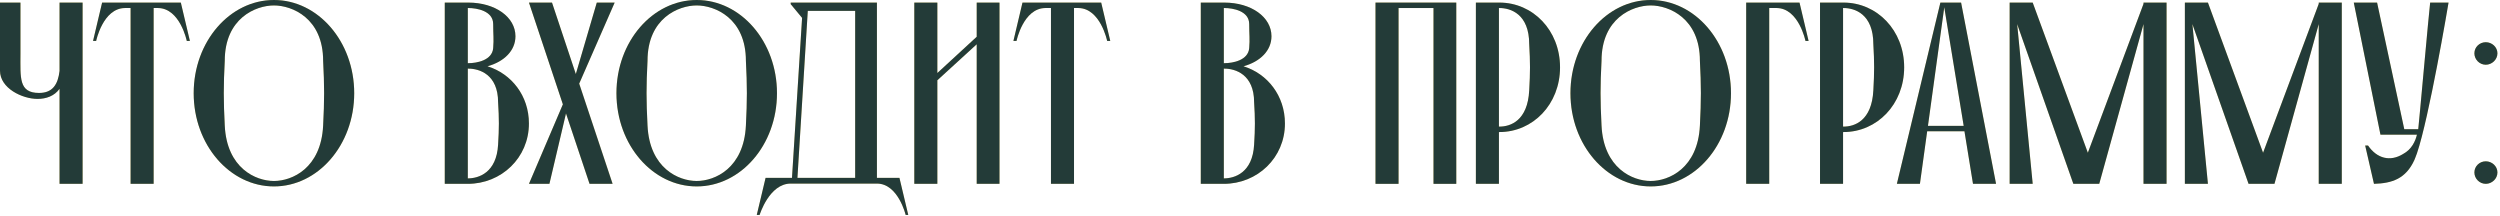 <?xml version="1.0" encoding="UTF-8"?> <svg xmlns="http://www.w3.org/2000/svg" width="869" height="75" viewBox="0 0 869 75" fill="none"><path d="M28.71 0.9V63.9H20.7V30.87C18.9 33.39 16.02 34.38 13.05 34.38C7.74 34.38 0 30.69 0 24.57V0.9H7.11V18.81C7.11 27.09 6.48 32.31 13.59 32.31C18.36 32.31 20.16 29.25 20.7 24.66V0.9H28.71Z" fill="#F9E08E"></path><path d="M28.71 0.9V63.9H20.7V30.87C18.9 33.39 16.02 34.38 13.05 34.38C7.74 34.38 0 30.69 0 24.57V0.9H7.11V18.81C7.11 27.09 6.48 32.31 13.59 32.31C18.36 32.31 20.16 29.25 20.7 24.66V0.9H28.71Z" fill="#233B38"></path><path d="M45.394 63.9V2.79H43.414C35.764 2.88 33.424 14.22 33.424 14.22H32.344L35.494 0.9H62.854L66.004 14.22H64.924C64.924 14.22 62.584 2.88 54.934 2.79H53.404V63.9H45.394Z" fill="#F9E08E"></path><path d="M45.394 63.9V2.79H43.414C35.764 2.88 33.424 14.22 33.424 14.22H32.344L35.494 0.9H62.854L66.004 14.22H64.924C64.924 14.22 62.584 2.88 54.934 2.79H53.404V63.9H45.394Z" fill="#233B38"></path><path d="M95.224 0C110.524 0 123.124 14.4 123.124 32.4C123.124 50.4 110.524 64.8 95.224 64.8C79.924 64.8 67.324 50.4 67.324 32.4C67.324 14.4 79.924 0 95.224 0ZM95.224 62.91C101.524 62.91 111.604 58.5 112.324 43.65C112.774 34.83 112.774 29.88 112.324 21.15C112.324 6.3 101.524 1.89 95.224 1.89C88.924 1.89 78.124 6.3 78.124 21.15C77.674 29.88 77.674 34.83 78.124 43.65C78.844 58.5 88.924 62.91 95.224 62.91Z" fill="#F9E08E"></path><path d="M95.224 0C110.524 0 123.124 14.4 123.124 32.4C123.124 50.4 110.524 64.8 95.224 64.8C79.924 64.8 67.324 50.4 67.324 32.4C67.324 14.4 79.924 0 95.224 0ZM95.224 62.91C101.524 62.91 111.604 58.5 112.324 43.65C112.774 34.83 112.774 29.88 112.324 21.15C112.324 6.3 101.524 1.89 95.224 1.89C88.924 1.89 78.124 6.3 78.124 21.15C77.674 29.88 77.674 34.83 78.124 43.65C78.844 58.5 88.924 62.91 95.224 62.91Z" fill="#233B38"></path><path d="M173.14 50.31C173.5 44.55 173.5 41.22 173.14 35.55C173.14 25.83 166.57 23.85 162.79 23.85H162.61V62.01C166.39 62.01 172.6 60.03 173.14 50.31ZM162.79 2.79H162.61V21.96H162.79C165.76 21.96 171.07 20.97 171.43 16.74C171.7 13.41 171.43 12.15 171.43 8.37C171.43 3.78 165.76 2.79 162.79 2.79ZM169.45 23.04C177.82 25.65 183.85 33.3 183.85 42.93C183.85 54.9 174.22 63.9 162.61 63.9H154.6V0.9H162.79C172.15 0.9 179.17 5.94 179.17 12.6C179.17 17.55 175.3 21.42 169.45 23.04Z" fill="#F9E08E"></path><path d="M173.14 50.31C173.5 44.55 173.5 41.22 173.14 35.55C173.14 25.83 166.57 23.85 162.79 23.85H162.61V62.01C166.39 62.01 172.6 60.03 173.14 50.31ZM162.79 2.79H162.61V21.96H162.79C165.76 21.96 171.07 20.97 171.43 16.74C171.7 13.41 171.43 12.15 171.43 8.37C171.43 3.78 165.76 2.79 162.79 2.79ZM169.45 23.04C177.82 25.65 183.85 33.3 183.85 42.93C183.85 54.9 174.22 63.9 162.61 63.9H154.6V0.9H162.79C172.15 0.9 179.17 5.94 179.17 12.6C179.17 17.55 175.3 21.42 169.45 23.04Z" fill="#233B38"></path><path d="M183.867 0.9H191.877L200.157 25.74L207.447 0.9H213.657L201.327 29.07L212.937 63.9H204.927L196.737 39.42L190.977 63.9H183.867L195.657 36.27L183.867 0.9Z" fill="#F9E08E"></path><path d="M183.867 0.9H191.877L200.157 25.74L207.447 0.9H213.657L201.327 29.07L212.937 63.9H204.927L196.737 39.42L190.977 63.9H183.867L195.657 36.27L183.867 0.9Z" fill="#233B38"></path><path d="M242.177 0C257.477 0 270.077 14.4 270.077 32.4C270.077 50.4 257.477 64.8 242.177 64.8C226.877 64.8 214.277 50.4 214.277 32.4C214.277 14.4 226.877 0 242.177 0ZM242.177 62.91C248.477 62.91 258.557 58.5 259.277 43.65C259.727 34.83 259.727 29.88 259.277 21.15C259.277 6.3 248.477 1.89 242.177 1.89C235.877 1.89 225.077 6.3 225.077 21.15C224.627 29.88 224.627 34.83 225.077 43.65C225.797 58.5 235.877 62.91 242.177 62.91Z" fill="#F9E08E"></path><path d="M242.177 0C257.477 0 270.077 14.4 270.077 32.4C270.077 50.4 257.477 64.8 242.177 64.8C226.877 64.8 214.277 50.4 214.277 32.4C214.277 14.4 226.877 0 242.177 0ZM242.177 62.91C248.477 62.91 258.557 58.5 259.277 43.65C259.727 34.83 259.727 29.88 259.277 21.15C259.277 6.3 248.477 1.89 242.177 1.89C235.877 1.89 225.077 6.3 225.077 21.15C224.627 29.88 224.627 34.83 225.077 43.65C225.797 58.5 235.877 62.91 242.177 62.91Z" fill="#233B38"></path><path d="M277.187 61.83H297.257V3.78H280.787L277.187 61.83ZM304.817 61.83H312.647L315.707 74.7H314.807C314.807 74.7 312.197 63.81 304.817 63.81H274.847C267.377 63.81 264.047 74.7 264.047 74.7H263.057L266.117 61.83H275.297L278.807 6.21L274.847 1.44V0.9H304.817V61.83Z" fill="#F9E08E"></path><path d="M277.187 61.83H297.257V3.78H280.787L277.187 61.83ZM304.817 61.83H312.647L315.707 74.7H314.807C314.807 74.7 312.197 63.81 304.817 63.81H274.847C267.377 63.81 264.047 74.7 264.047 74.7H263.057L266.117 61.83H275.297L278.807 6.21L274.847 1.44V0.9H304.817V61.83Z" fill="#233B38"></path><path d="M339.503 0.9H347.423V63.9H339.503V15.39L325.823 27.9V63.9H317.812V0.9H325.823V25.38L339.503 12.78V0.9Z" fill="#F9E08E"></path><path d="M339.503 0.9H347.423V63.9H339.503V15.39L325.823 27.9V63.9H317.812V0.9H325.823V25.38L339.503 12.78V0.9Z" fill="#233B38"></path><path d="M365.316 63.9V2.79H363.336C355.686 2.88 353.346 14.22 353.346 14.22H352.266L355.416 0.9H382.776L385.926 14.22H384.846C384.846 14.22 382.506 2.88 374.856 2.79H373.326V63.9H365.316Z" fill="#F9E08E"></path><path d="M365.316 63.9V2.79H363.336C355.686 2.88 353.346 14.22 353.346 14.22H352.266L355.416 0.9H382.776L385.926 14.22H384.846C384.846 14.22 382.506 2.88 374.856 2.79H373.326V63.9H365.316Z" fill="#233B38"></path><path d="M435.933 50.31C436.293 44.55 436.293 41.22 435.933 35.55C435.933 25.83 429.363 23.85 425.583 23.85H425.403V62.01C429.183 62.01 435.393 60.03 435.933 50.31ZM425.583 2.79H425.403V21.96H425.583C428.553 21.96 433.863 20.97 434.223 16.74C434.493 13.41 434.223 12.15 434.223 8.37C434.223 3.78 428.553 2.79 425.583 2.79ZM432.243 23.04C440.613 25.65 446.643 33.3 446.643 42.93C446.643 54.9 437.013 63.9 425.403 63.9H417.393V0.9H425.583C434.943 0.9 441.963 5.94 441.963 12.6C441.963 17.55 438.093 21.42 432.243 23.04Z" fill="#F9E08E"></path><path d="M435.933 50.31C436.293 44.55 436.293 41.22 435.933 35.55C435.933 25.83 429.363 23.85 425.583 23.85H425.403V62.01C429.183 62.01 435.393 60.03 435.933 50.31ZM425.583 2.79H425.403V21.96H425.583C428.553 21.96 433.863 20.97 434.223 16.74C434.493 13.41 434.223 12.15 434.223 8.37C434.223 3.78 428.553 2.79 425.583 2.79ZM432.243 23.04C440.613 25.65 446.643 33.3 446.643 42.93C446.643 54.9 437.013 63.9 425.403 63.9H417.393V0.9H425.583C434.943 0.9 441.963 5.94 441.963 12.6C441.963 17.55 438.093 21.42 432.243 23.04Z" fill="#233B38"></path><path d="M478.125 63.9V0.9H506.205V63.9H498.285V2.79H486.135V63.9H478.125Z" fill="#F9E08E"></path><path d="M478.125 63.9V0.9H506.205V63.9H498.285V2.79H486.135V63.9H478.125Z" fill="#233B38"></path><path d="M531.558 31.41C531.918 25.11 531.918 21.6 531.558 15.39C531.558 4.77 524.988 2.79 521.208 2.79H521.028V44.01H521.208C524.988 44.01 531.018 42.03 531.558 31.41ZM521.208 0.9C532.818 0.9 542.268 10.53 542.268 23.4C542.268 36.27 532.818 45.9 521.208 45.9H521.028V63.9H513.018V0.9H521.208Z" fill="#F9E08E"></path><path d="M531.558 31.41C531.918 25.11 531.918 21.6 531.558 15.39C531.558 4.77 524.988 2.79 521.208 2.79H521.028V44.01H521.208C524.988 44.01 531.018 42.03 531.558 31.41ZM521.208 0.9C532.818 0.9 542.268 10.53 542.268 23.4C542.268 36.27 532.818 45.9 521.208 45.9H521.028V63.9H513.018V0.9H521.208Z" fill="#233B38"></path><path d="M573.789 0C589.089 0 601.689 14.4 601.689 32.4C601.689 50.4 589.089 64.8 573.789 64.8C558.489 64.8 545.889 50.4 545.889 32.4C545.889 14.4 558.489 0 573.789 0ZM573.789 62.91C580.089 62.91 590.169 58.5 590.889 43.65C591.339 34.83 591.339 29.88 590.889 21.15C590.889 6.3 580.089 1.89 573.789 1.89C567.489 1.89 556.689 6.3 556.689 21.15C556.239 29.88 556.239 34.83 556.689 43.65C557.409 58.5 567.489 62.91 573.789 62.91Z" fill="#F9E08E"></path><path d="M573.789 0C589.089 0 601.689 14.4 601.689 32.4C601.689 50.4 589.089 64.8 573.789 64.8C558.489 64.8 545.889 50.4 545.889 32.4C545.889 14.4 558.489 0 573.789 0ZM573.789 62.91C580.089 62.91 590.169 58.5 590.889 43.65C591.339 34.83 591.339 29.88 590.889 21.15C590.889 6.3 580.089 1.89 573.789 1.89C567.489 1.89 556.689 6.3 556.689 21.15C556.239 29.88 556.239 34.83 556.689 43.65C557.409 58.5 567.489 62.91 573.789 62.91Z" fill="#233B38"></path><path d="M606.973 0.9H625.513L628.663 14.22H627.583C627.583 14.22 625.243 2.88 617.593 2.79H614.983V63.9H606.973V0.9Z" fill="#F9E08E"></path><path d="M606.973 0.9H625.513L628.663 14.22H627.583C627.583 14.22 625.243 2.88 617.593 2.79H614.983V63.9H606.973V0.9Z" fill="#233B38"></path><path d="M651.177 31.41C651.537 25.11 651.537 21.6 651.177 15.39C651.177 4.77 644.607 2.79 640.827 2.79H640.647V44.01H640.827C644.607 44.01 650.637 42.03 651.177 31.41ZM640.827 0.9C652.437 0.9 661.887 10.53 661.887 23.4C661.887 36.27 652.437 45.9 640.827 45.9H640.647V63.9H632.637V0.9H640.827Z" fill="#F9E08E"></path><path d="M651.177 31.41C651.537 25.11 651.537 21.6 651.177 15.39C651.177 4.77 644.607 2.79 640.827 2.79H640.647V44.01H640.827C644.607 44.01 650.637 42.03 651.177 31.41ZM640.827 0.9C652.437 0.9 661.887 10.53 661.887 23.4C661.887 36.27 652.437 45.9 640.827 45.9H640.647V63.9H632.637V0.9H640.827Z" fill="#233B38"></path><path d="M667.365 63.9H659.355L674.475 0.9H681.675L693.826 63.9H685.815L682.845 45.63H669.885L667.365 63.9ZM682.576 43.74L675.825 2.52L670.155 43.74H682.576Z" fill="#F9E08E"></path><path d="M667.365 63.9H659.355L674.475 0.9H681.675L693.826 63.9H685.815L682.845 45.63H669.885L667.365 63.9ZM682.576 43.74L675.825 2.52L670.155 43.74H682.576Z" fill="#233B38"></path><path d="M698.555 63.9V0.9H706.565L725.735 53.1L745.085 1.35V0.9H753.095V63.9H745.085V8.37L729.695 63.9H720.695L701.165 8.37L706.565 63.9H698.555Z" fill="#F9E08E"></path><path d="M698.555 63.9V0.9H706.565L725.735 53.1L745.085 1.35V0.9H753.095V63.9H745.085V8.37L729.695 63.9H720.695L701.165 8.37L706.565 63.9H698.555Z" fill="#233B38"></path><path d="M759.463 63.9V0.9H767.473L786.643 53.1L805.993 1.35V0.9H814.003V63.9H805.993V8.37L790.603 63.9H781.603L762.073 8.37L767.473 63.9H759.463Z" fill="#F9E08E"></path><path d="M759.463 63.9V0.9H767.473L786.643 53.1L805.993 1.35V0.9H814.003V63.9H805.993V8.37L790.603 63.9H781.603L762.073 8.37L767.473 63.9H759.463Z" fill="#233B38"></path><path d="M844.724 0.9H851.114C850.844 2.52 844.364 40.86 840.134 53.28C839.864 54.09 839.234 55.62 839.234 55.62C836.264 62.1 831.584 63.72 825.194 63.9L822.134 50.58H823.124C826.274 55.17 830.864 56.25 835.274 53.55C838.334 51.93 839.594 49.05 840.134 46.8H827.444L818.174 0.9H826.274L835.724 44.91C836.084 44.91 839.504 44.91 840.584 44.91C840.764 43.74 844.364 3.6 844.724 0.9Z" fill="#F9E08E"></path><path d="M844.724 0.9H851.114C850.844 2.52 844.364 40.86 840.134 53.28C839.864 54.09 839.234 55.62 839.234 55.62C836.264 62.1 831.584 63.72 825.194 63.9L822.134 50.58H823.124C826.274 55.17 830.864 56.25 835.274 53.55C838.334 51.93 839.594 49.05 840.134 46.8H827.444L818.174 0.9H826.274L835.724 44.91C836.084 44.91 839.504 44.91 840.584 44.91C840.764 43.74 844.364 3.6 844.724 0.9Z" fill="#233B38"></path><path d="M868.108 59.94C868.108 62.1 866.218 63.9 864.058 63.9C861.898 63.9 860.098 62.1 860.098 59.94C860.098 57.78 861.898 56.07 864.058 56.07C866.218 56.07 868.108 57.78 868.108 59.94ZM868.108 18.54C868.108 20.7 866.218 22.5 864.058 22.5C861.898 22.5 860.098 20.7 860.098 18.54C860.098 16.38 861.898 14.67 864.058 14.67C866.218 14.67 868.108 16.38 868.108 18.54Z" fill="#F9E08E"></path><path d="M868.108 59.94C868.108 62.1 866.218 63.9 864.058 63.9C861.898 63.9 860.098 62.1 860.098 59.94C860.098 57.78 861.898 56.07 864.058 56.07C866.218 56.07 868.108 57.78 868.108 59.94ZM868.108 18.54C868.108 20.7 866.218 22.5 864.058 22.5C861.898 22.5 860.098 20.7 860.098 18.54C860.098 16.38 861.898 14.67 864.058 14.67C866.218 14.67 868.108 16.38 868.108 18.54Z" fill="#233B38"></path></svg> 